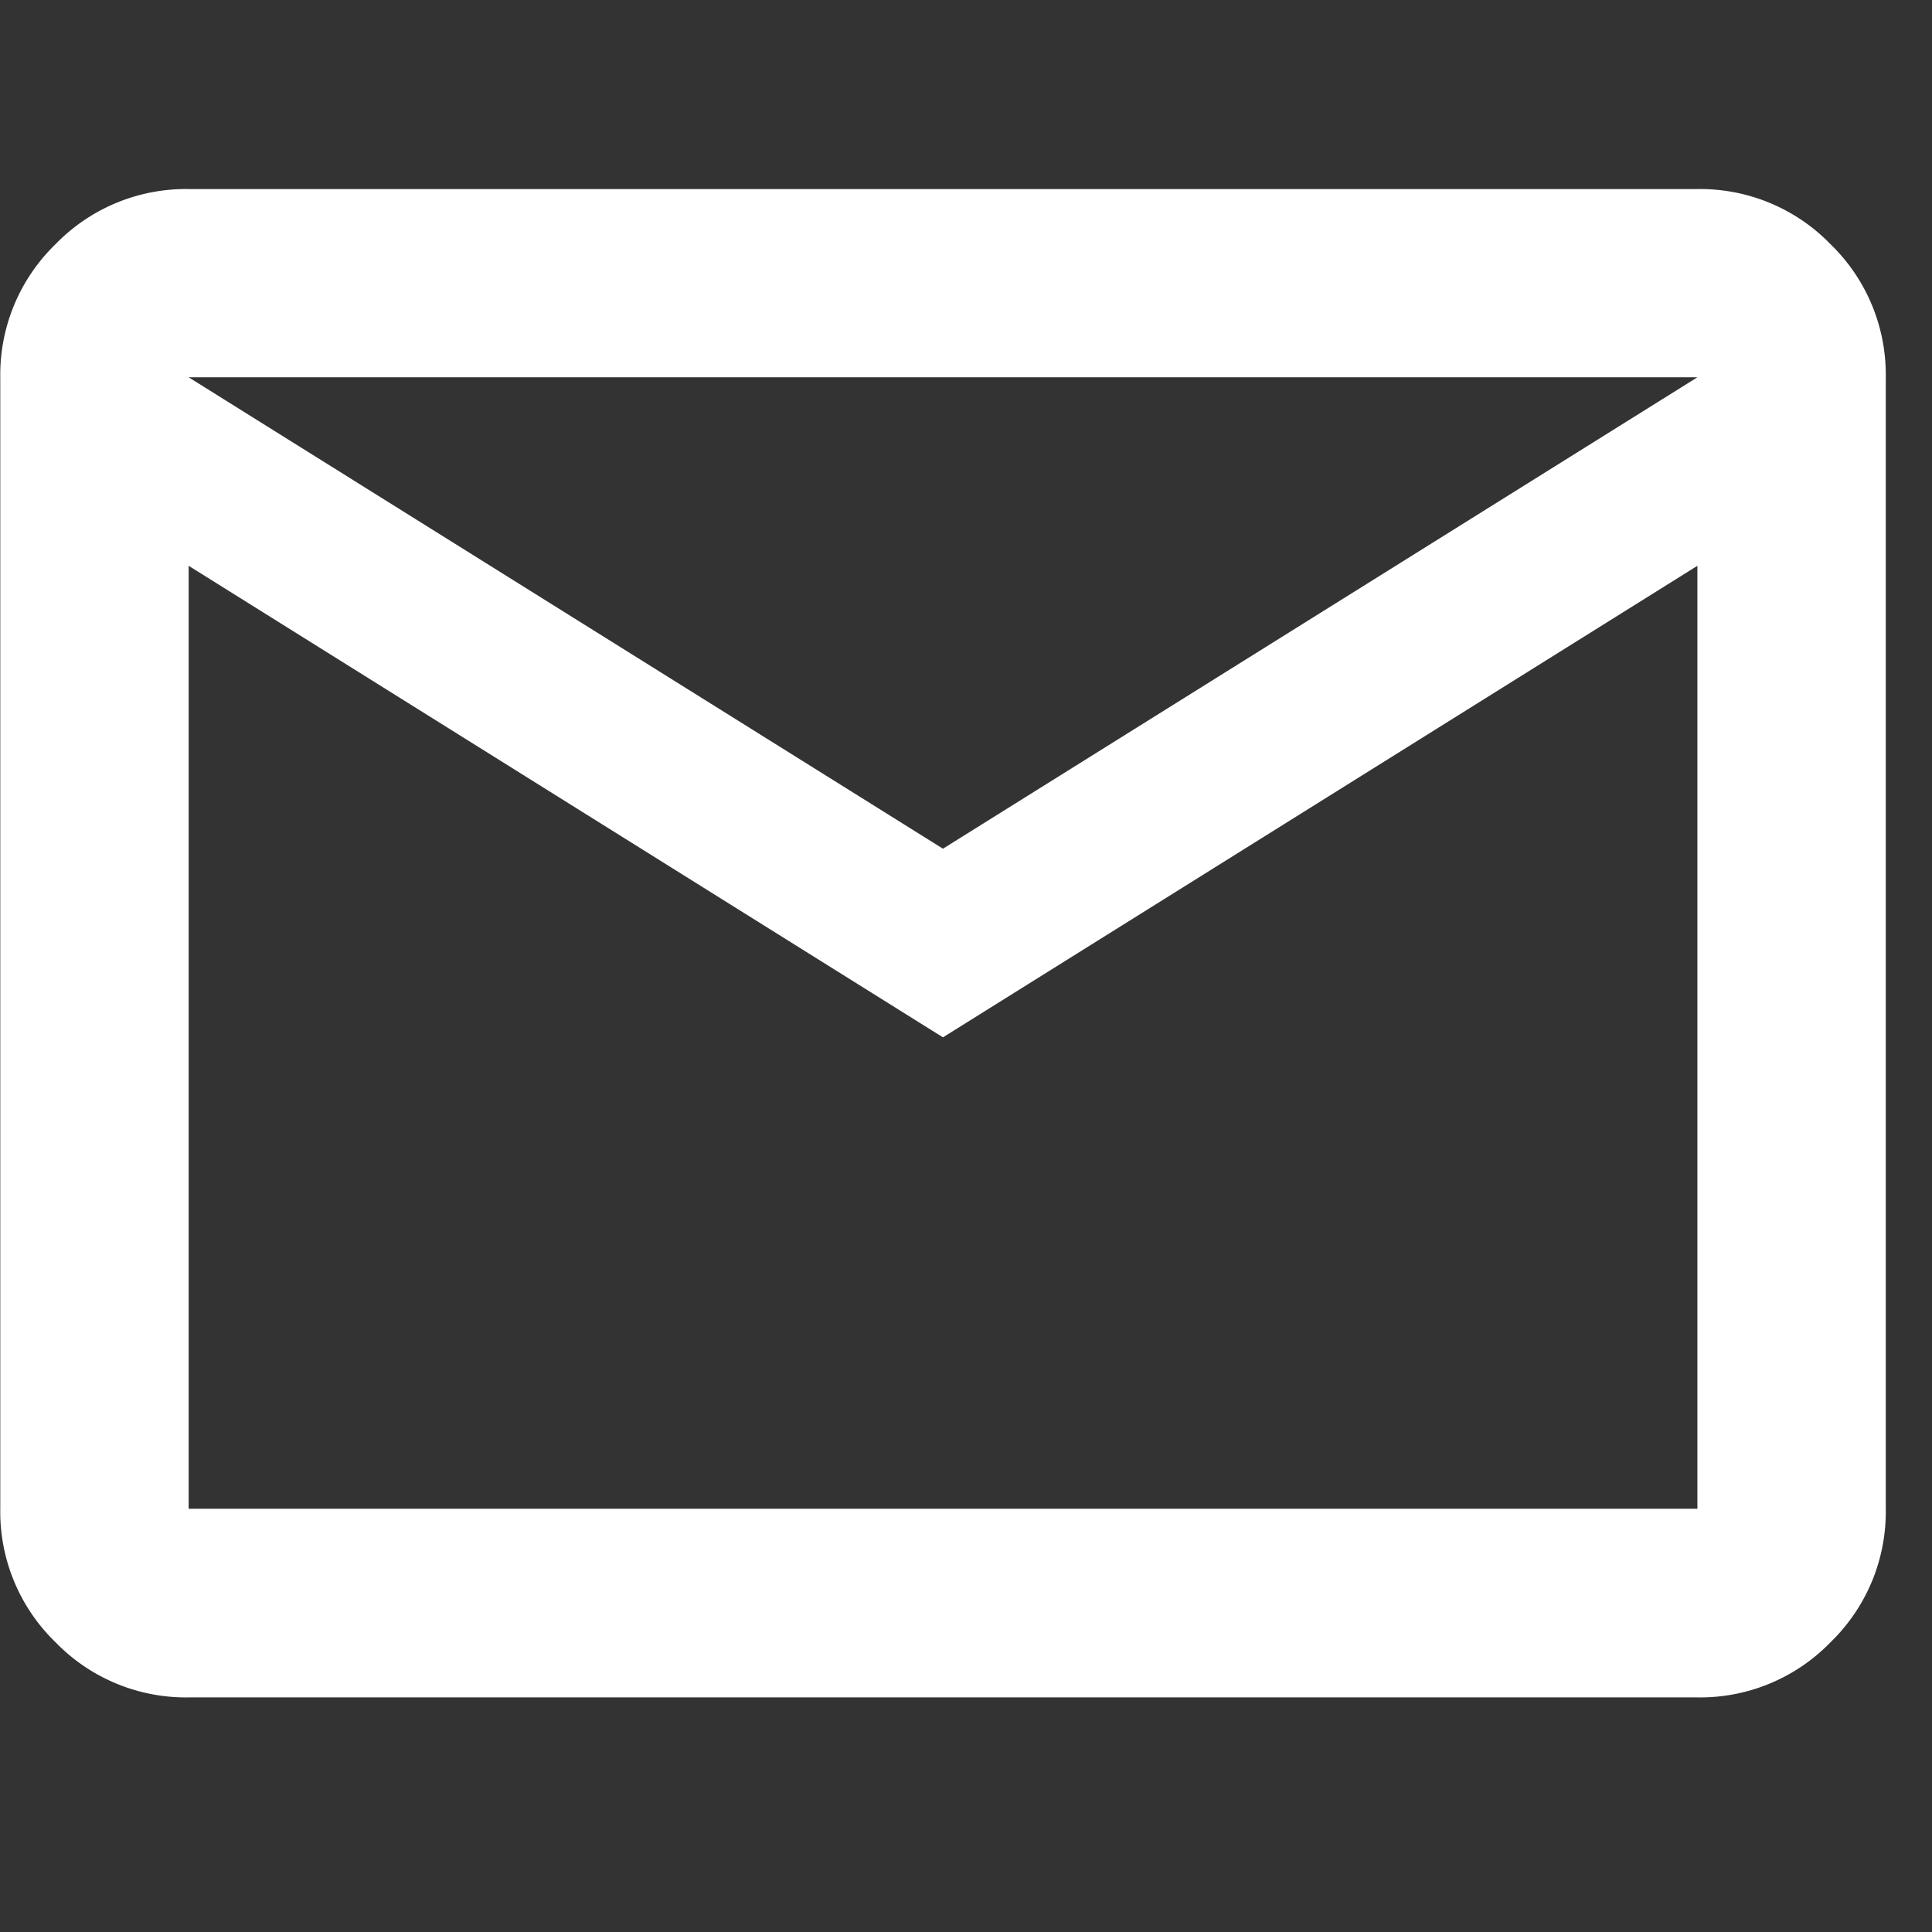 <svg xmlns="http://www.w3.org/2000/svg" xmlns:xlink="http://www.w3.org/1999/xlink" width="14" height="14" viewBox="0 0 14 14"><rect x="0" y="0" width="14" height="14" fill="#333333" stroke="none"/><defs><clipPath id="a"><rect width="14" height="14" transform="translate(147 2749)" fill="none"/></clipPath></defs><g transform="translate(-147 -2749)" clip-path="url(#a)"><path d="M3.767-13.067a1.316,1.316,0,0,1-.965-.4,1.316,1.316,0,0,1-.4-.965v-8.2a1.316,1.316,0,0,1,.4-.965,1.316,1.316,0,0,1,.965-.4H14.7a1.316,1.316,0,0,1,.965.4,1.316,1.316,0,0,1,.4.965v8.2a1.316,1.316,0,0,1-.4.965,1.316,1.316,0,0,1-.965.4ZM9.233-17.85,3.767-21.267v6.833H14.7v-6.833Zm0-1.367L14.7-22.633H3.767Zm-5.467-2.05v0Z" transform="translate(144.6 2774.367)" fill="#fff"/></g></svg>